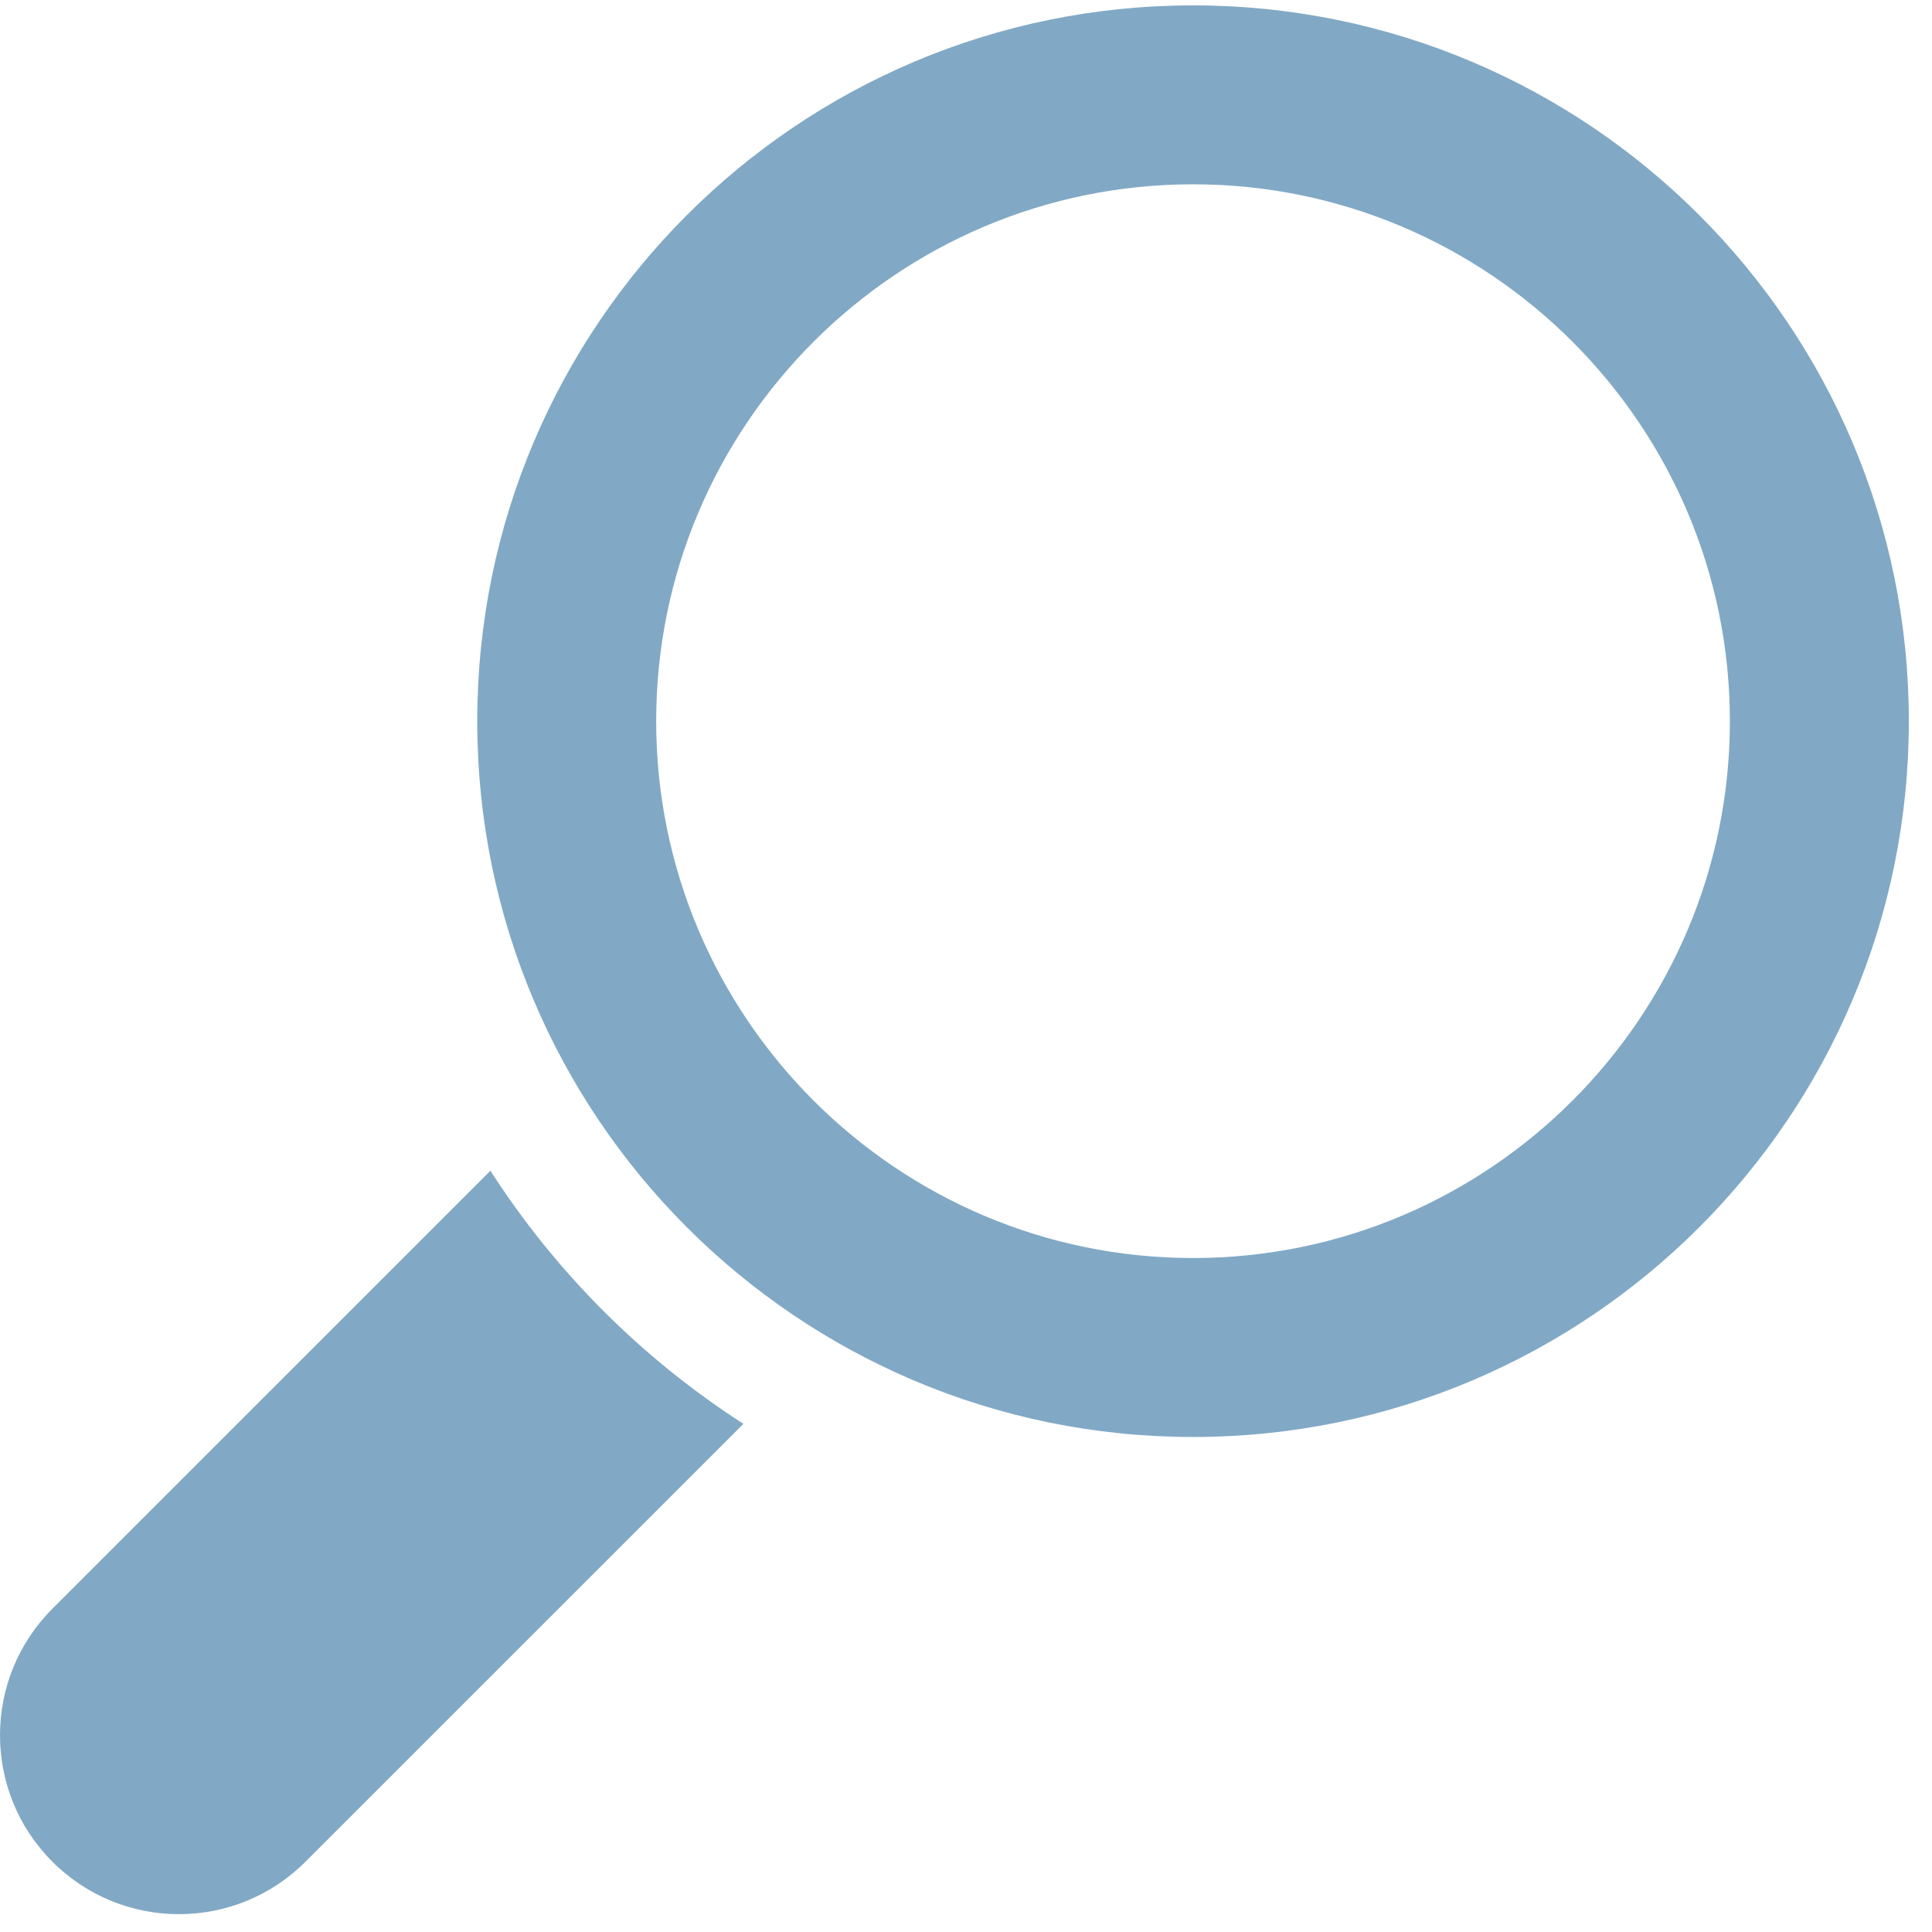 <?xml version="1.0" encoding="UTF-8"?>
<svg width="78px" height="78px" viewBox="0 0 78 78" version="1.1" xmlns="http://www.w3.org/2000/svg" xmlns:xlink="http://www.w3.org/1999/xlink">
    <!-- Generator: Sketch 48.2 (47327) - http://www.bohemiancoding.com/sketch -->
    <title>Slice 1</title>
    <desc>Created with Sketch.</desc>
    <defs></defs>
    <g id="Page-1" stroke="none" stroke-width="1" fill="none" fill-rule="evenodd">
        <g id="search" fill="#81A9C5" fill-rule="nonzero">
            <path d="M12.332,75.163 L30.014,57.484 C25.918,54.848 22.433,51.363 19.799,47.265 L2.116,64.947 C-0.705,67.769 -0.705,72.346 2.116,75.163 C4.935,77.986 9.512,77.986 12.332,75.163" id="Shape"></path>
            <path d="M26.492,29.115 C26.492,17.163 36.213,7.441 48.166,7.441 C60.119,7.441 69.84,17.163 69.84,29.115 C69.84,41.067 60.119,50.79 48.166,50.79 C36.213,50.79 26.492,41.067 26.492,29.115 M48.166,58.015 C64.125,58.015 77.065,45.076 77.065,29.116 C77.065,13.157 64.125,0.217 48.166,0.217 C32.207,0.217 19.268,13.157 19.268,29.116 C19.268,45.075 32.207,58.015 48.166,58.015" id="Shape"></path>
        </g>
    </g>
</svg>